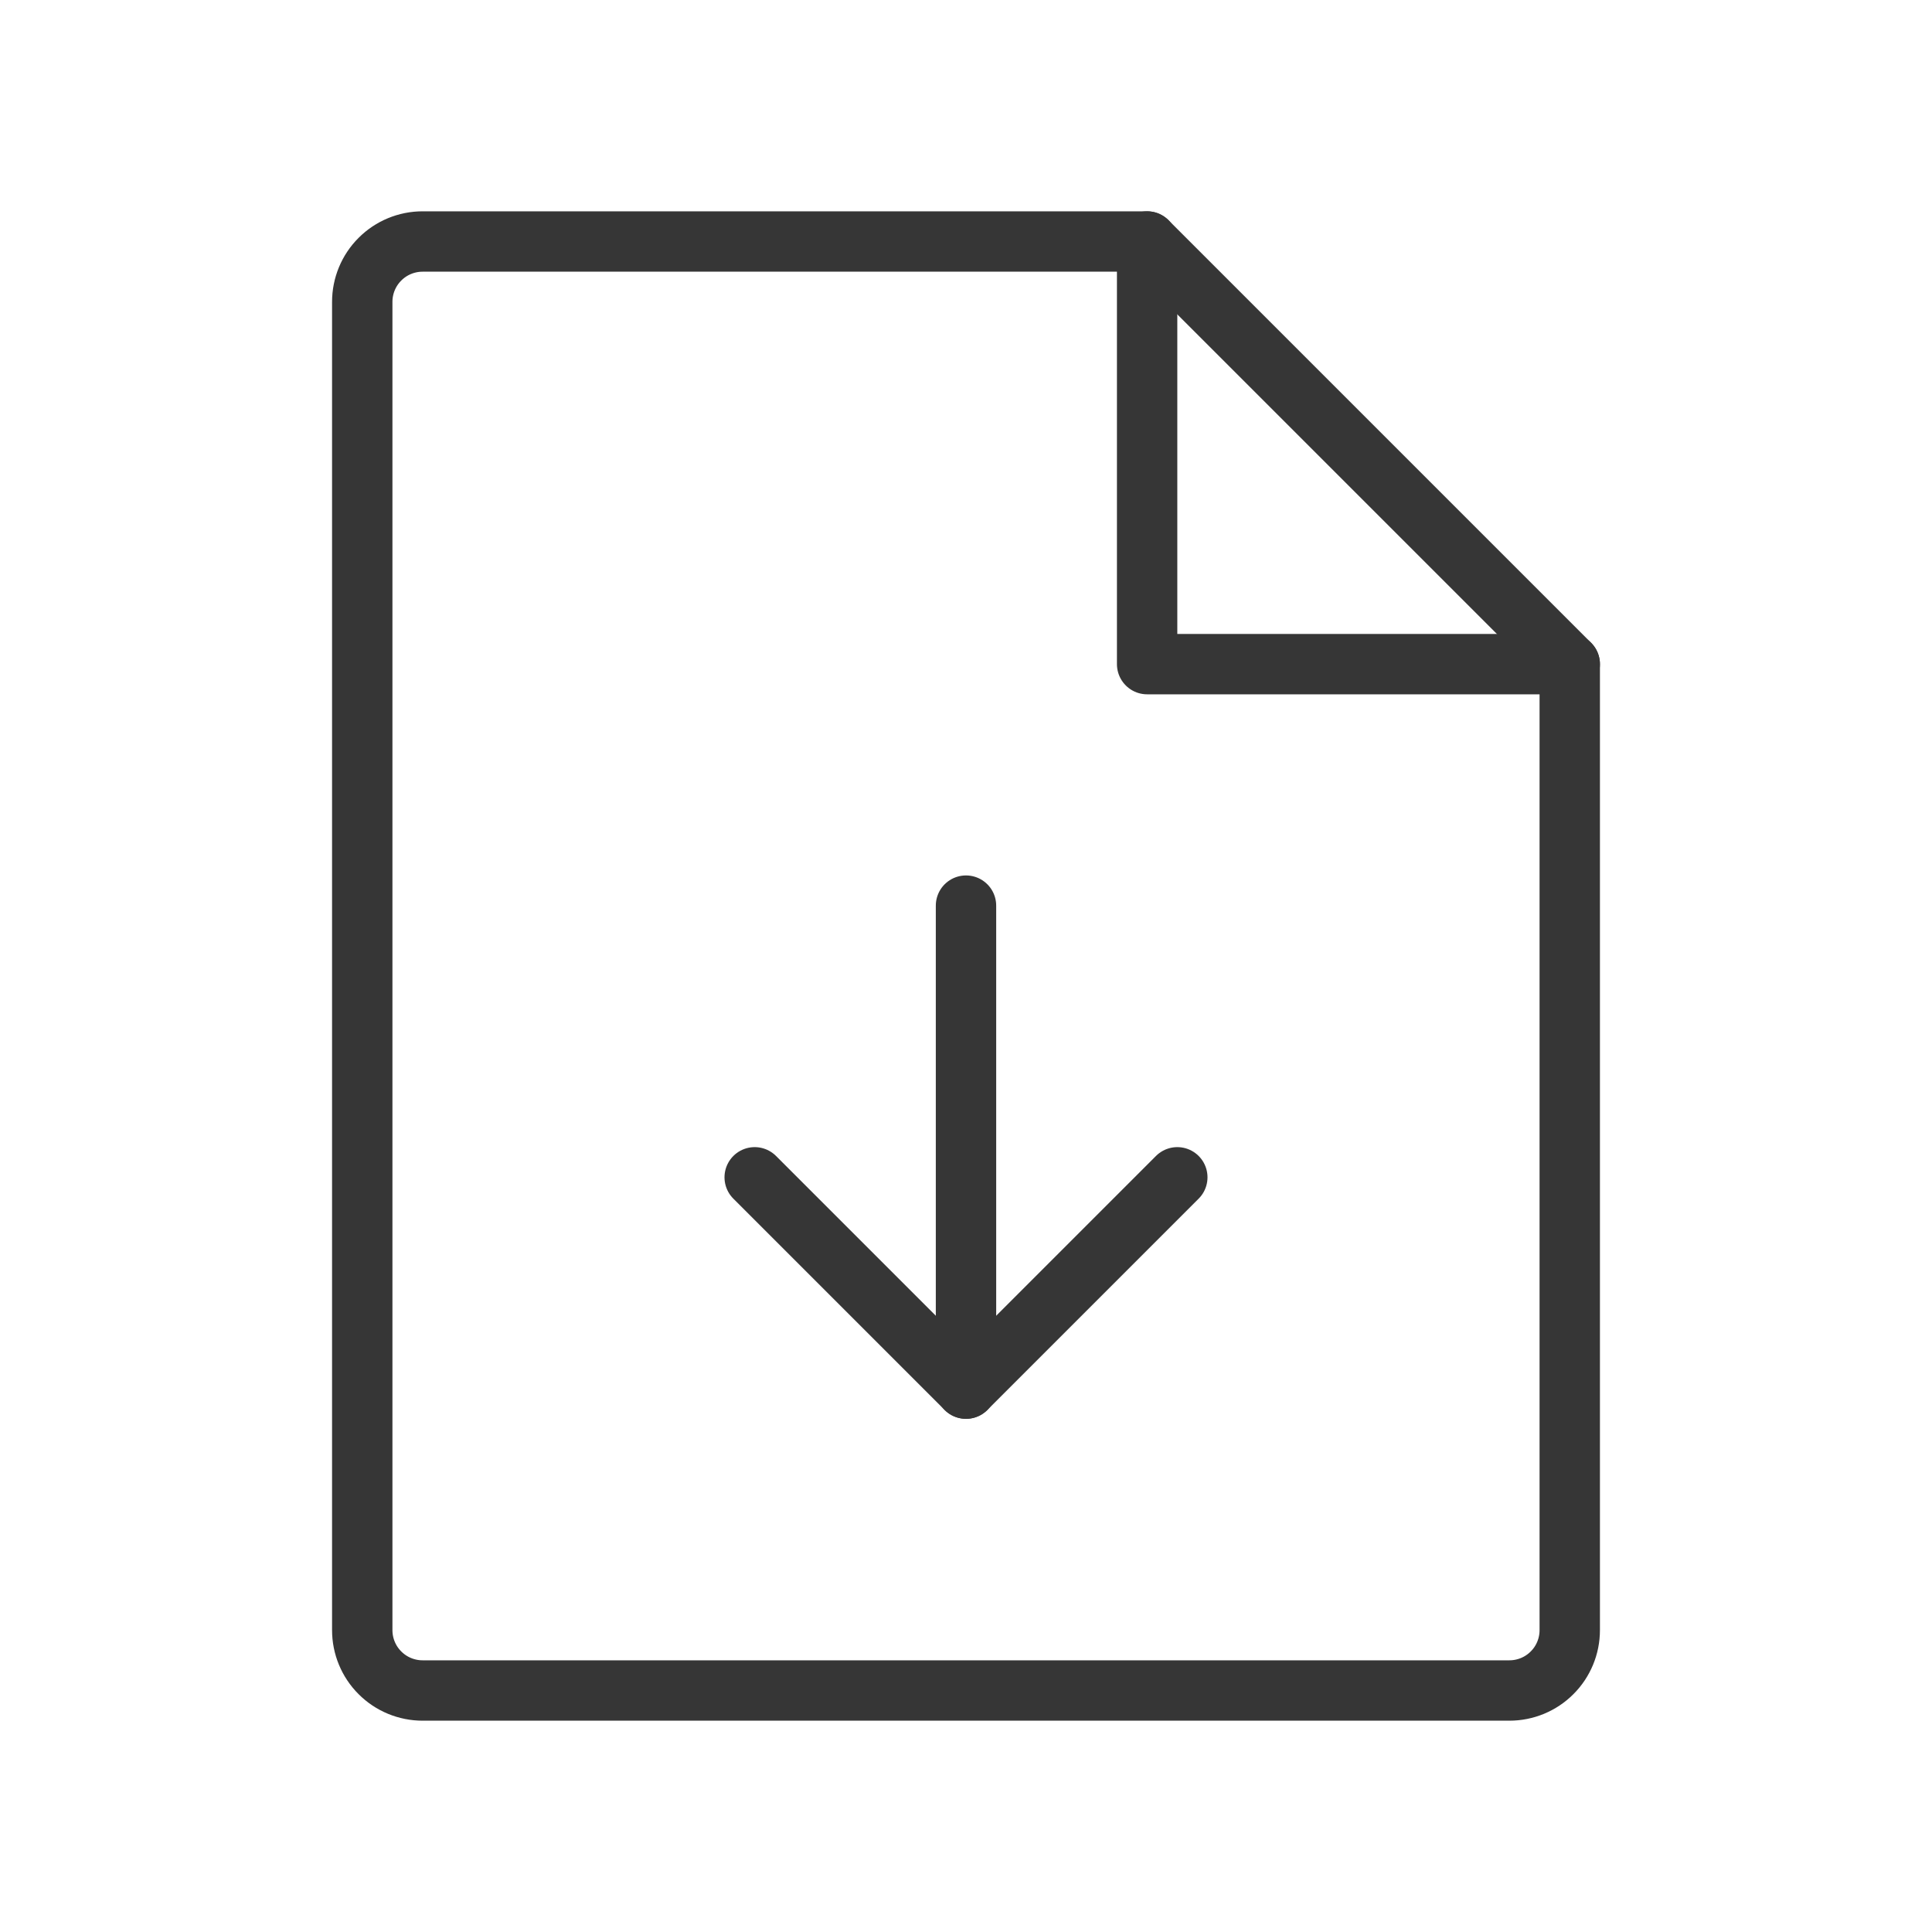 <?xml version="1.0" encoding="UTF-8"?> <svg xmlns="http://www.w3.org/2000/svg" width="32" height="32" viewBox="0 0 32 32" fill="none"> <path d="M25 28H7C6.735 28 6.48 27.895 6.293 27.707C6.105 27.52 6 27.265 6 27V5C6 4.735 6.105 4.48 6.293 4.293C6.48 4.105 6.735 4 7 4H19L26 11V27C26 27.265 25.895 27.52 25.707 27.707C25.52 27.895 25.265 28 25 28Z" stroke="#363636" stroke-linecap="round" stroke-linejoin="round"></path> <path d="M19 4V11H26" stroke="#363636" stroke-linecap="round" stroke-linejoin="round"></path> <path d="M12.5 19.5L16 23L19.5 19.5" stroke="#363636" stroke-linecap="round" stroke-linejoin="round"></path> <path d="M16 15V23" stroke="#363636" stroke-linecap="round" stroke-linejoin="round"></path> </svg> 